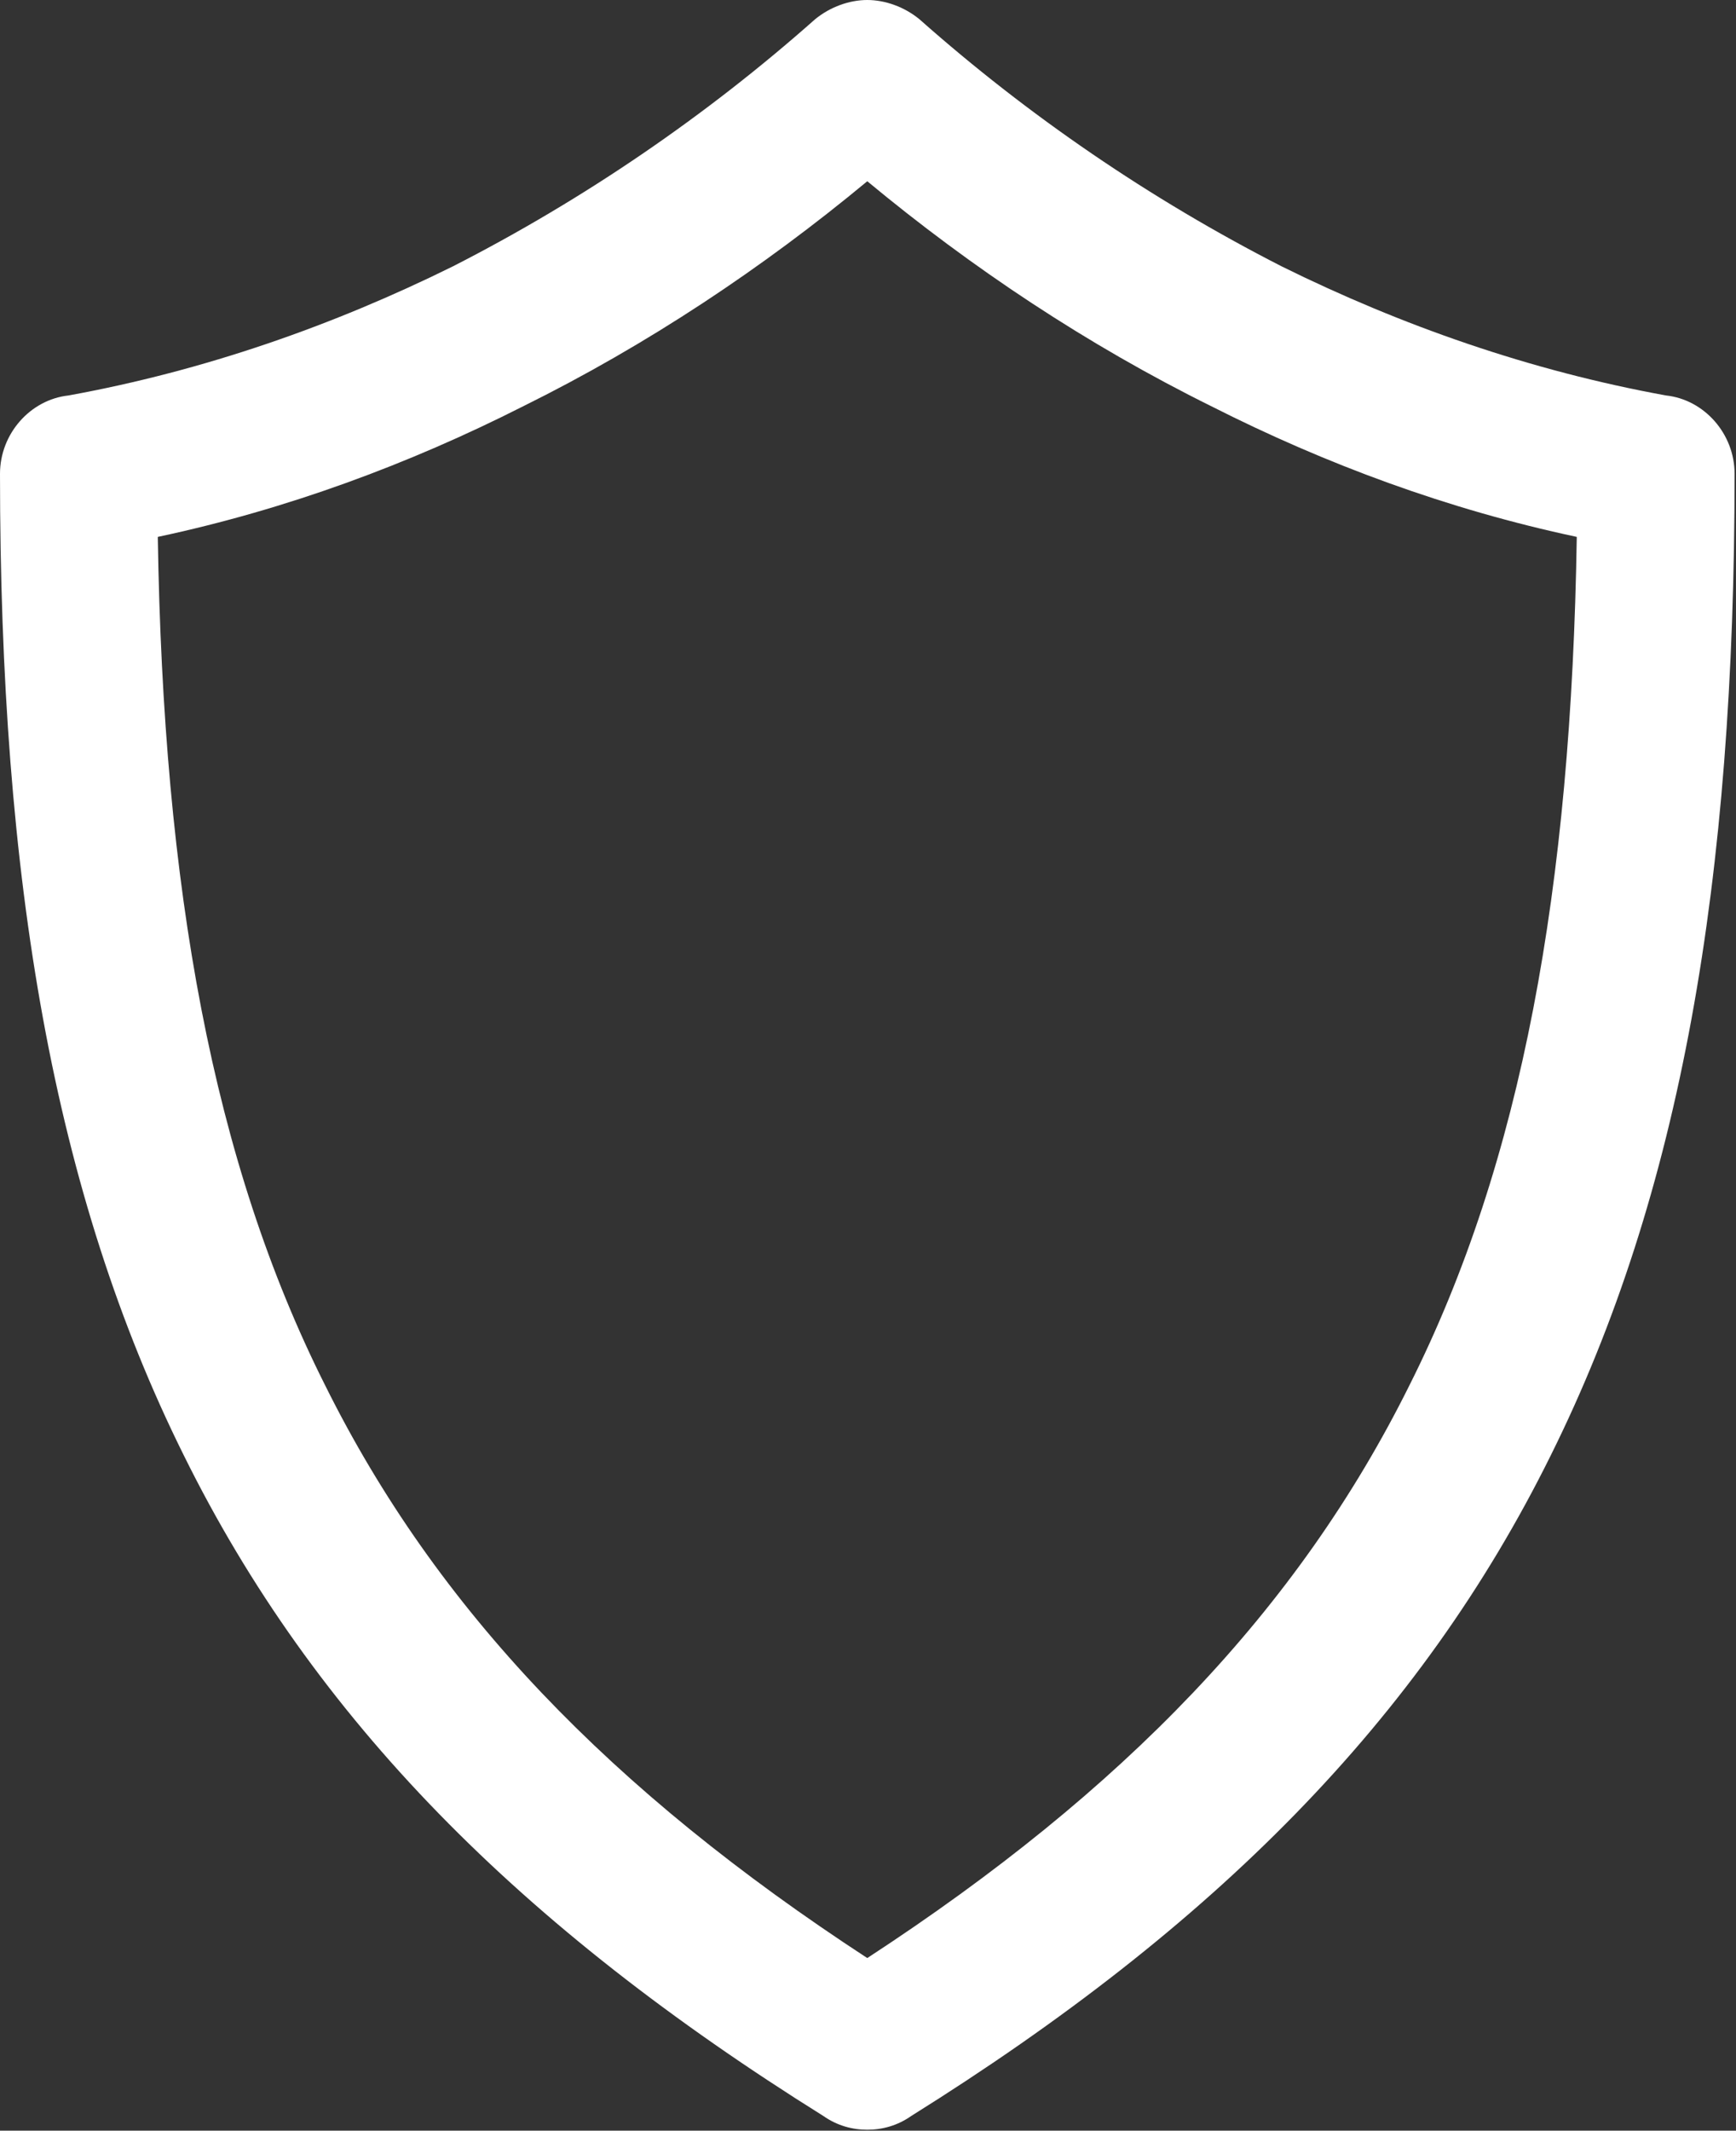<?xml version="1.0" encoding="UTF-8"?> <svg xmlns="http://www.w3.org/2000/svg" width="609" height="747" viewBox="0 0 609 747" fill="none"><rect x="0" y="0" width="609" height="747" fill="#333333" stroke="none"/> <path d="M24.057 138.646C71.719 129.98 116.969 114.094 158.857 93.396C205.071 69.808 247.92 40.442 285.951 6.74C291.248 2.406 297.987 0 304.243 0C310.503 0 317.243 2.406 322.535 6.74C360.565 40.437 403.409 69.802 449.628 93.396C491.508 114.098 536.764 129.984 584.428 138.646C597.907 140.089 608.501 152.125 608.501 166.089C608.501 308.582 589.725 418.356 543.991 510.302C498.256 602.734 426.043 675.422 319.657 741.862C314.845 745.232 309.548 746.675 304.251 746.675C298.953 746.675 293.662 745.232 288.844 741.862C182.453 675.43 110.244 602.742 64.511 510.302C18.776 418.354 0 308.596 0 166.089C0 152.13 10.588 140.094 24.073 138.646H24.057ZM304.244 63.548C267.656 93.876 227.217 120.834 183.411 142.501C143.452 162.72 100.608 178.605 55.353 188.236C57.28 311.476 74.608 407.276 114.088 485.742C153.083 564.212 214.224 627.756 304.248 686.489C394.275 627.754 455.408 564.213 494.408 485.742C533.881 407.273 551.215 311.476 553.143 188.236C507.892 178.605 465.044 162.72 425.085 142.501C381.279 120.84 340.84 93.881 304.252 63.548H304.244Z" fill="white"></path> </svg> 